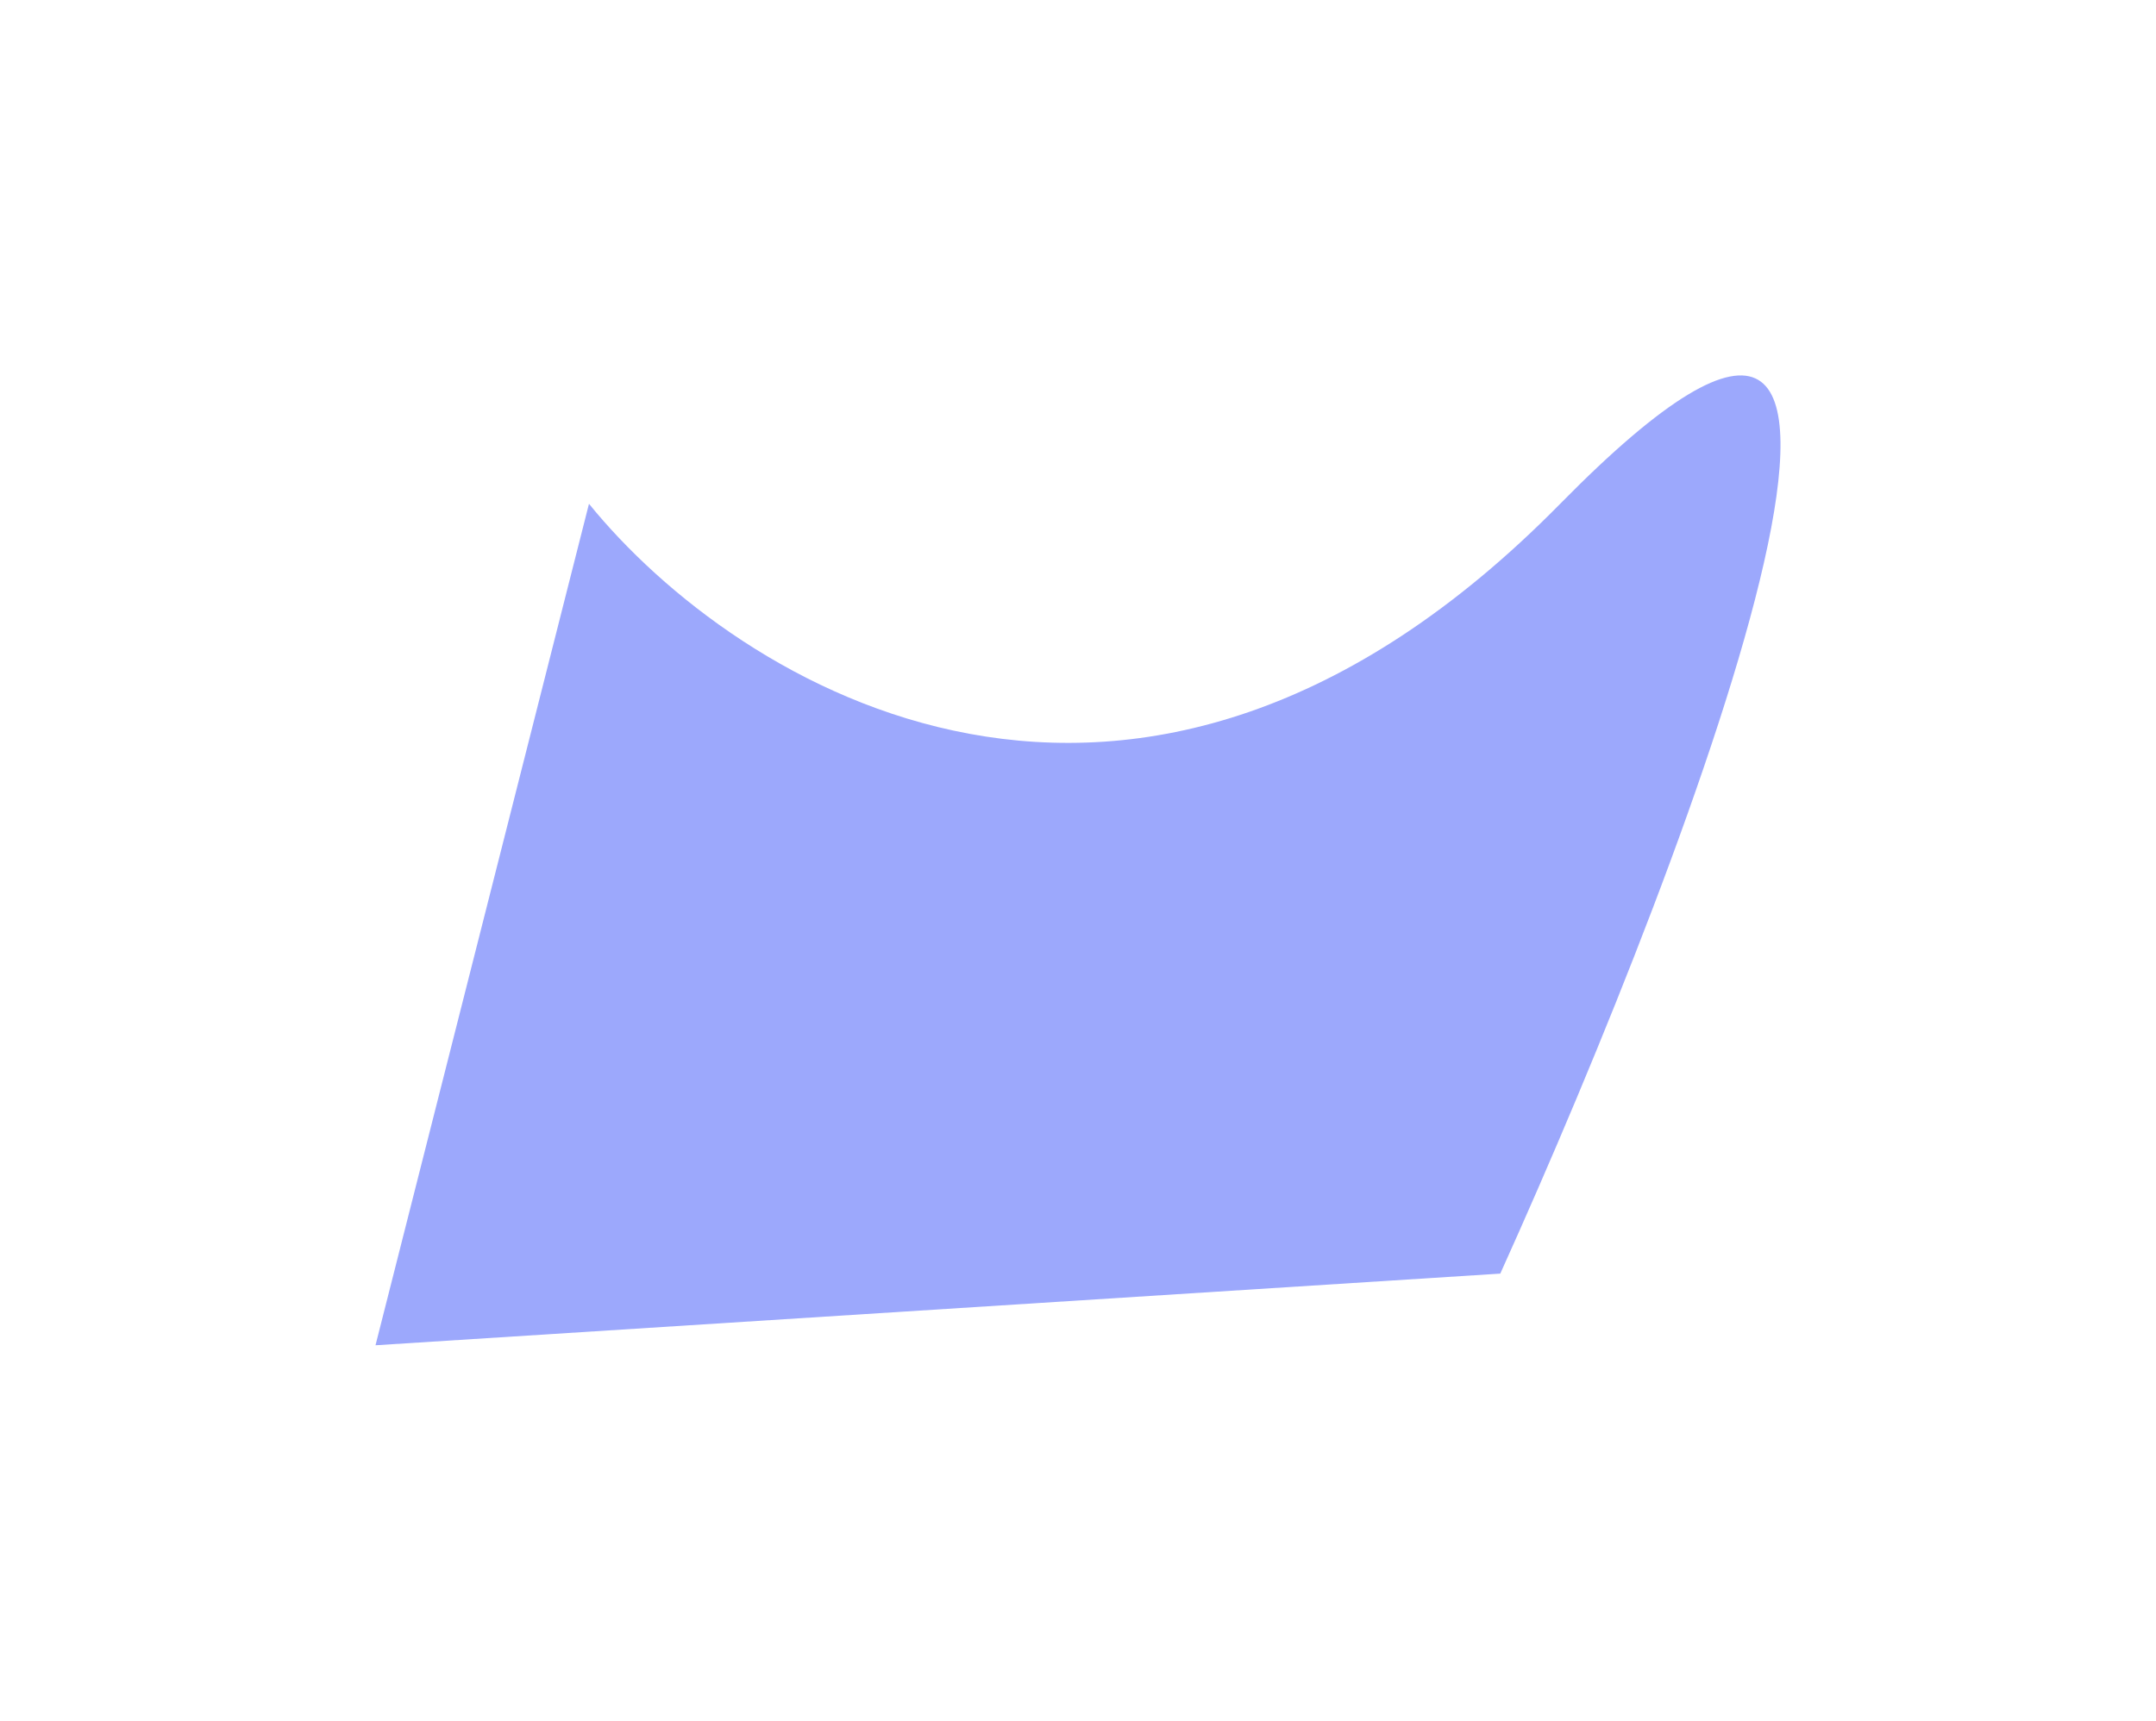 <?xml version="1.0" encoding="utf-8"?>
<svg xmlns="http://www.w3.org/2000/svg" fill="none" height="100%" overflow="visible" preserveAspectRatio="none" style="display: block;" viewBox="0 0 2067 1650" width="100%">
<g filter="url(#filter0_f_0_722)" id="Vector 2">
<path d="M1495.78 483.093C1087.42 898.351 704.888 656.117 564.668 483.093L360 1290L1438.35 1221.28C1627.64 802.19 1904.15 67.835 1495.78 483.093Z" fill="#9CA8FC"/>
</g>
<defs>
<filter color-interpolation-filters="sRGB" filterUnits="userSpaceOnUse" height="1650" id="filter0_f_0_722" width="2067" x="0" y="-5.39431e-06">
<feFlood flood-opacity="0" result="BackgroundImageFix"/>
<feBlend in="SourceGraphic" in2="BackgroundImageFix" mode="normal" result="shape"/>
<feGaussianBlur result="effect1_foregroundBlur_0_722" stdDeviation="180"/>
</filter>
</defs>
</svg>